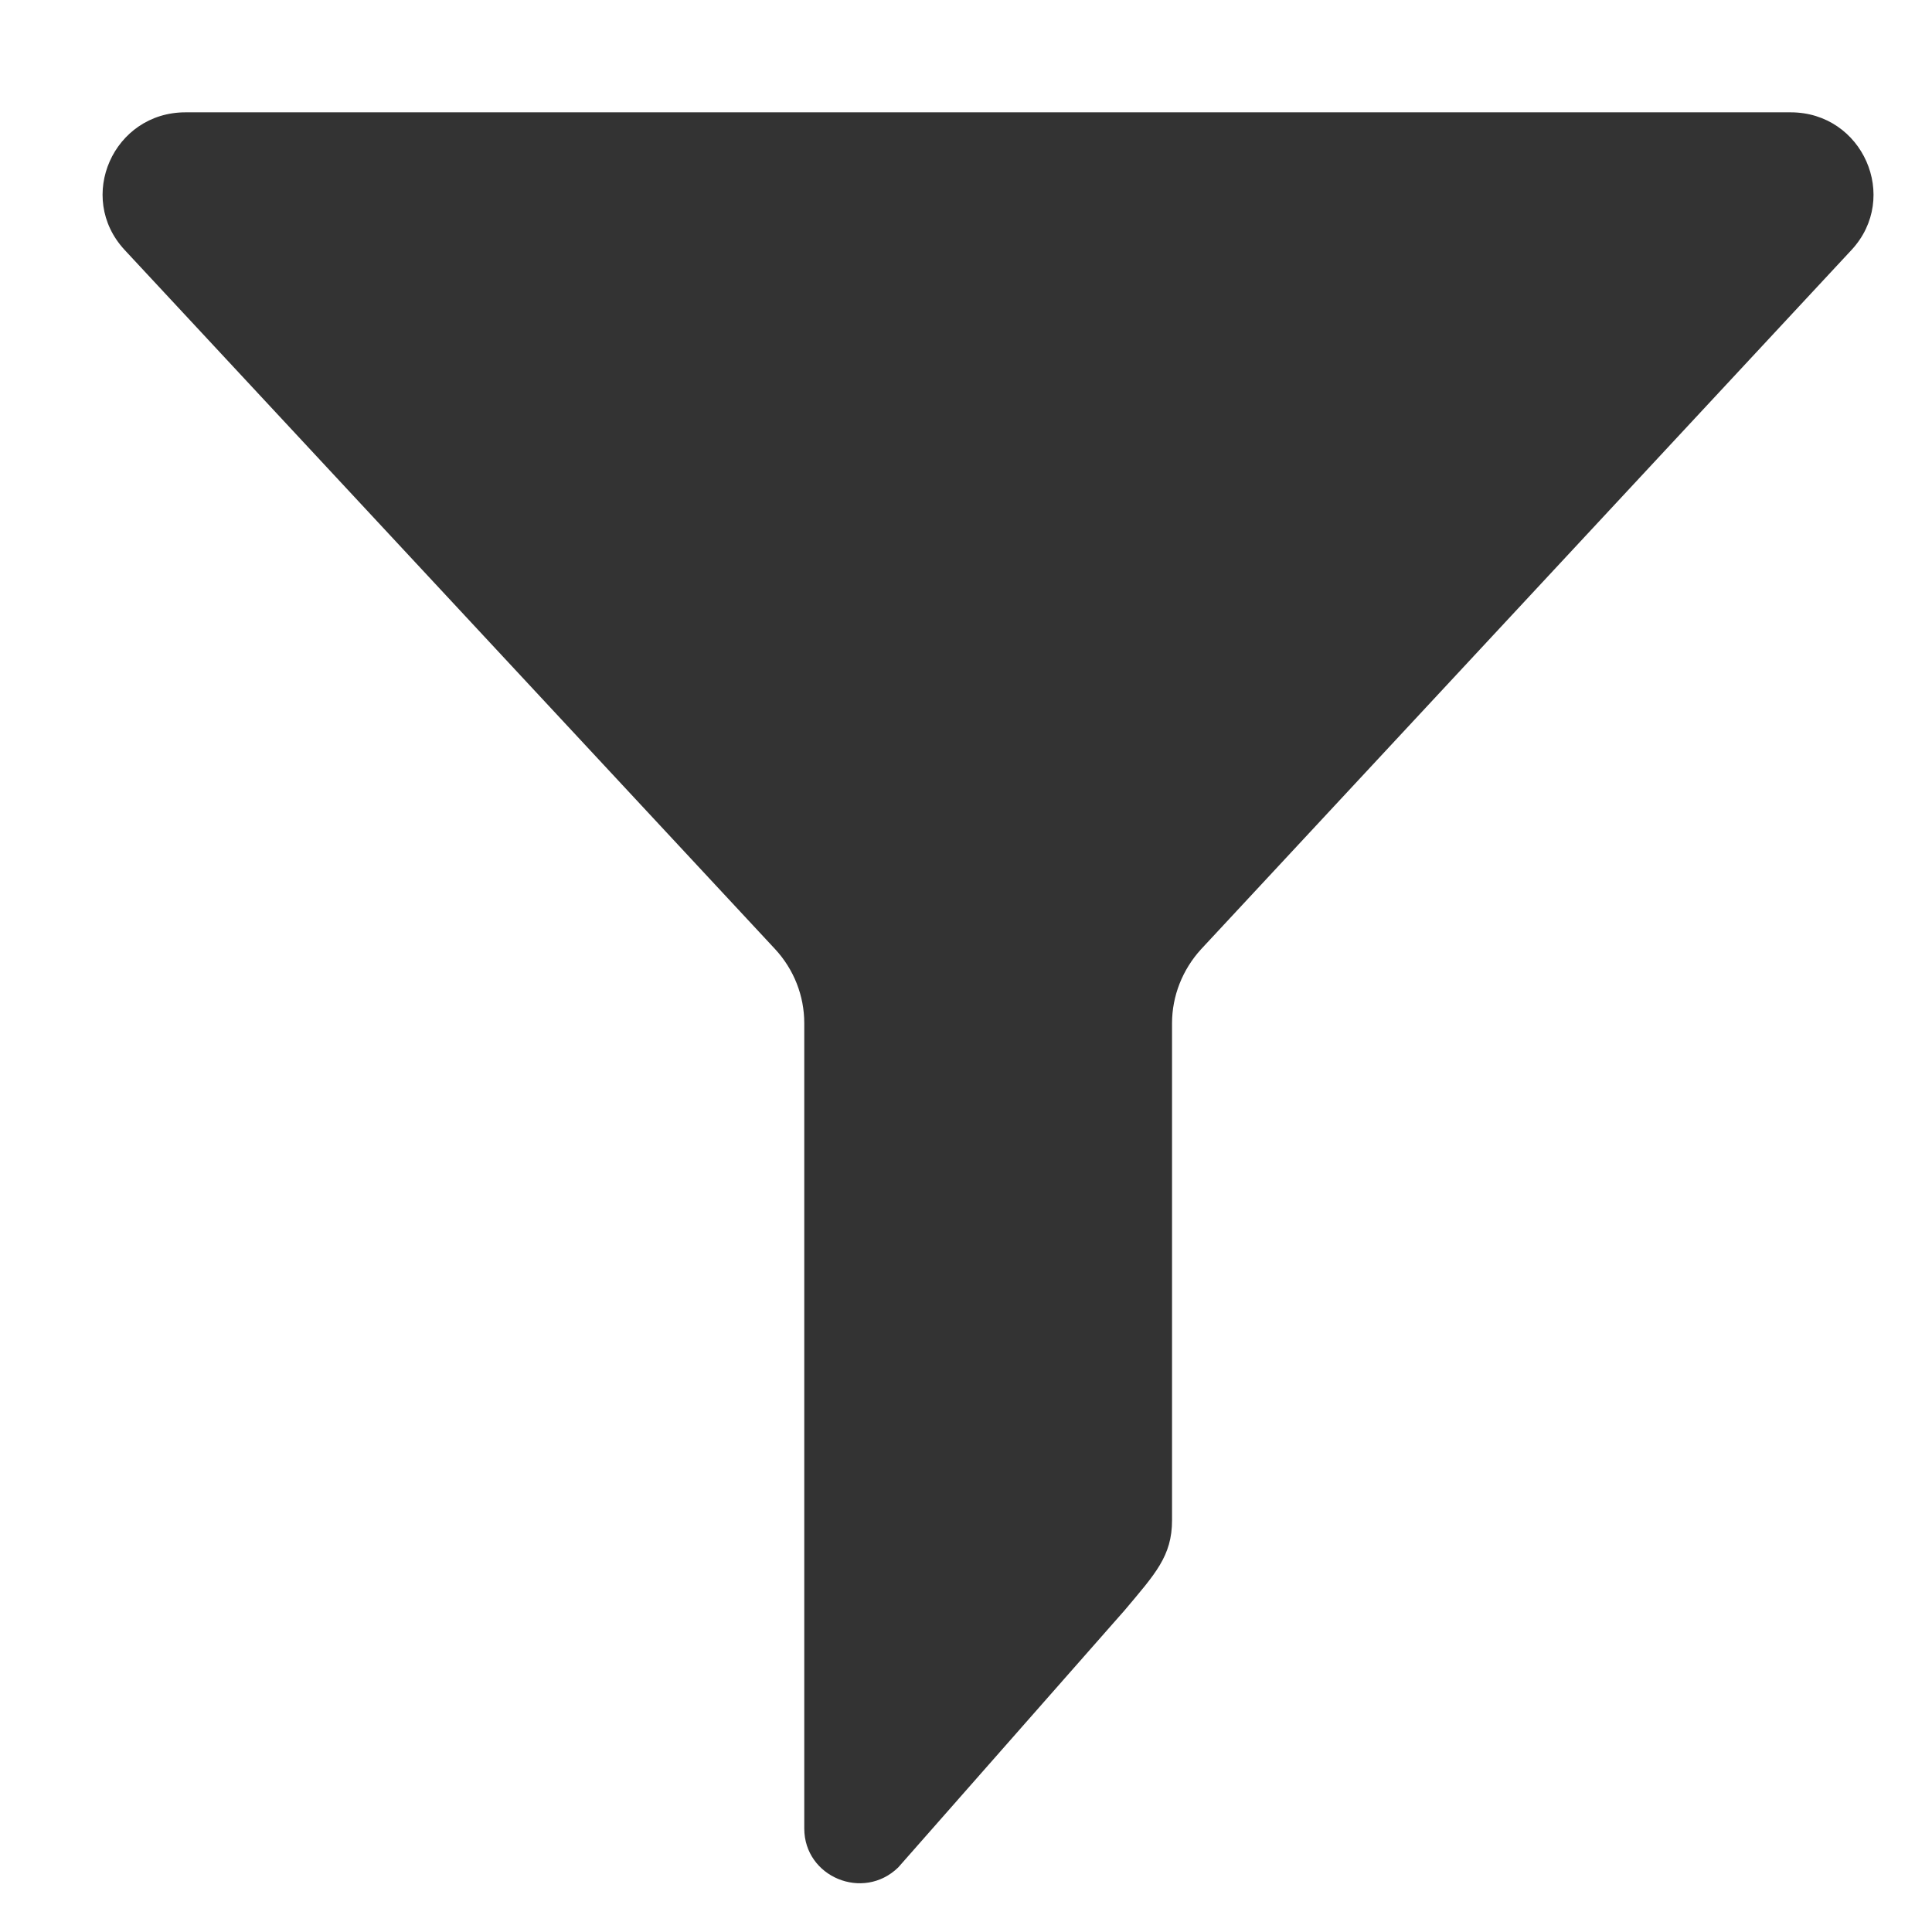 <svg width="14" height="14" viewBox="0 0 14 14" fill="none" xmlns="http://www.w3.org/2000/svg">
<path d="M5.617 6.878C5.753 7.025 5.828 7.216 5.828 7.414V13.25C5.828 13.601 6.255 13.779 6.509 13.532L8.151 11.667C8.371 11.405 8.493 11.276 8.493 11.017V7.415C8.493 7.217 8.569 7.026 8.703 6.879L13.417 1.811C13.77 1.43 13.498 0.814 12.976 0.814H1.344C0.822 0.814 0.549 1.429 0.903 1.811L5.617 6.878Z" fill="#333333"/>
</svg>
